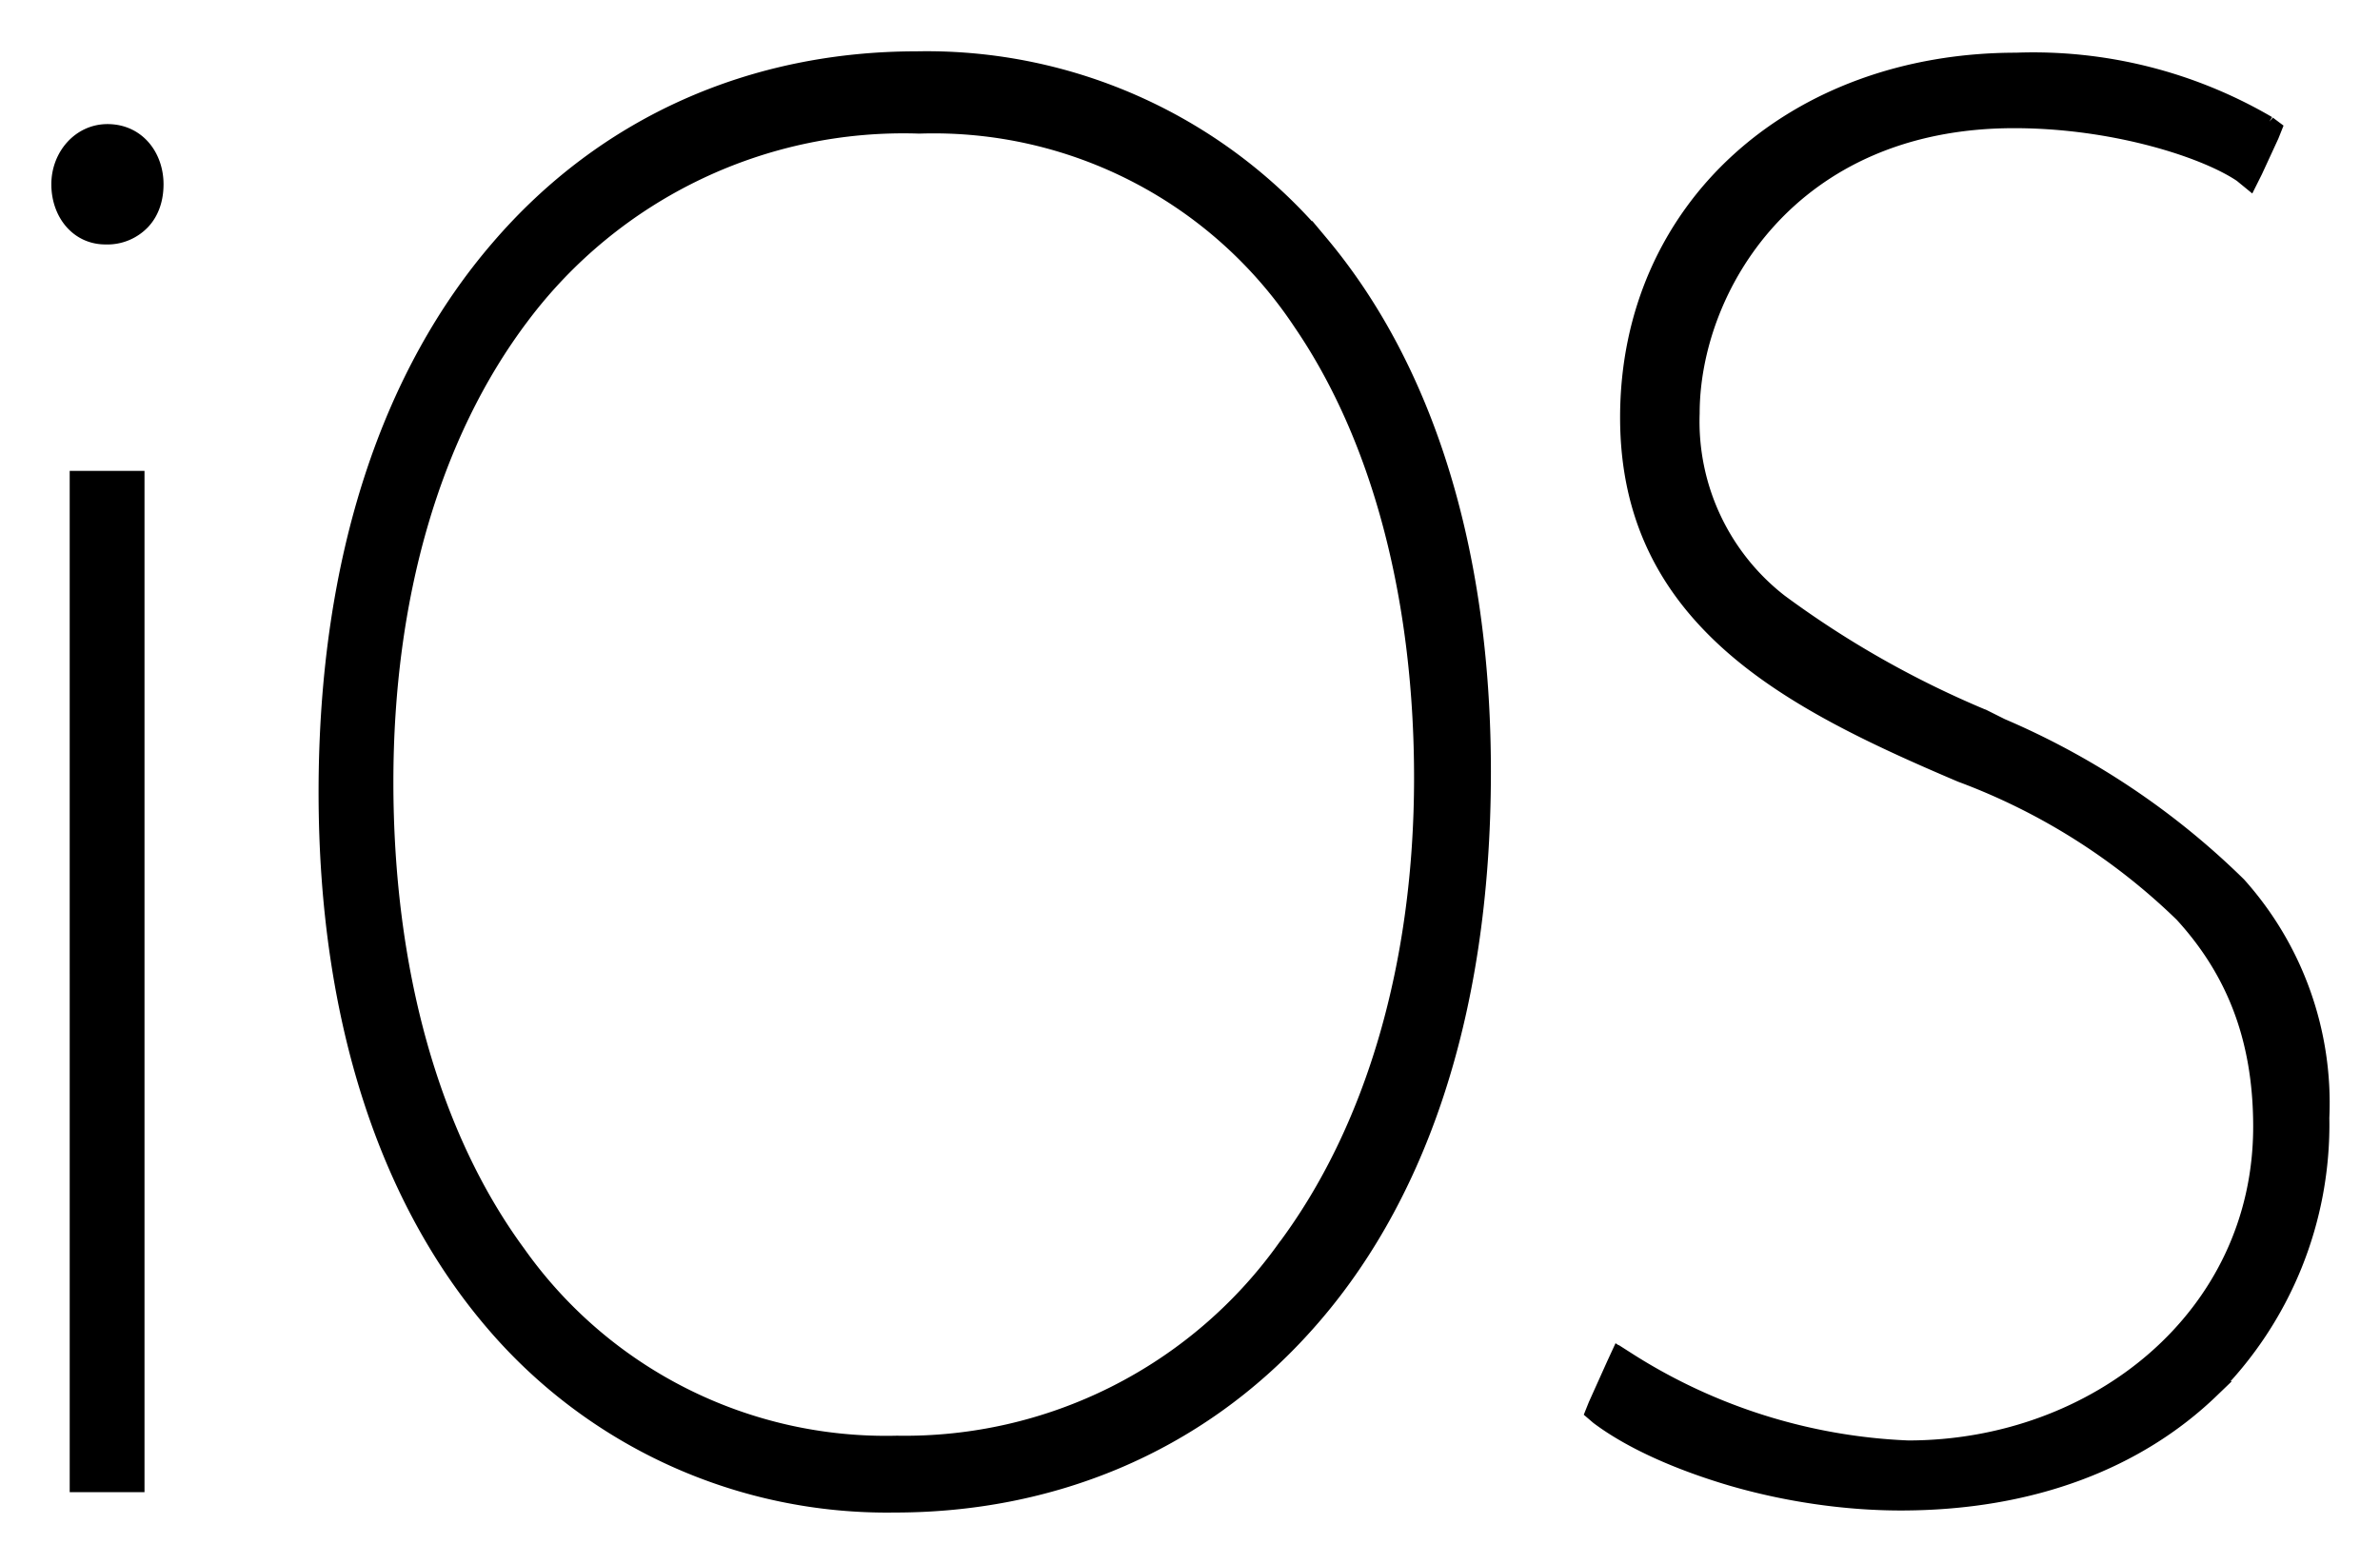 <svg width="35" height="23" fill="none" xmlns="http://www.w3.org/2000/svg"><path d="M1.15 21.7v.12H2V7.05h-.85V21.7zm22.78-1.68l-.12-.08-.06.13-.27.6-.04.1.07.06c.48.36 1.18.67 1.96.9.79.23 1.66.36 2.48.36 1.96 0 3.5-.63 4.56-1.65a5.5 5.5 0 0 0 1.62-4 4.8 4.8 0 0 0-1.22-3.42 11.3 11.3 0 0 0-3.48-2.33l-.26-.13a14.34 14.34 0 0 1-3-1.7 3.37 3.37 0 0 1-1.3-2.78c0-1.83 1.44-4.32 4.75-4.32.74 0 1.45.11 2.05.27.6.16 1.05.36 1.3.53l.11.09.07-.14.24-.52.04-.1-.08-.06a6.83 6.83 0 0 0-3.7-.93c-3.27 0-5.7 2.17-5.7 5.24 0 1.48.59 2.52 1.5 3.33.9.8 2.12 1.37 3.39 1.91a9.34 9.34 0 0 1 3.26 2.06c.75.82 1.16 1.81 1.16 3.13 0 2.8-2.43 4.74-5.2 4.74a8.3 8.3 0 0 1-4.13-1.3zM1.55 3.47a.7.7 0 0 0 .54-.22c.13-.14.19-.33.19-.54 0-.4-.26-.76-.7-.76-.4 0-.7.35-.7.76 0 .42.27.76.67.76zm11.61 18.65c2.26 0 4.42-.84 6.02-2.62 1.6-1.77 2.62-4.47 2.62-8.15 0-3.37-.9-5.99-2.38-7.76A7.54 7.54 0 0 0 13.48.88c-2.4 0-4.57.94-6.14 2.77-1.57 1.82-2.53 4.51-2.53 8 0 3.4.93 6.02 2.44 7.79a7.6 7.6 0 0 0 5.91 2.68zm.03-.88a6.64 6.64 0 0 1-5.58-2.8c-1.28-1.74-1.95-4.18-1.95-6.94 0-2.7.68-5.1 2-6.85a7.03 7.03 0 0 1 5.86-2.81 6.49 6.49 0 0 1 5.62 2.9c1.21 1.77 1.78 4.17 1.78 6.7 0 2.72-.7 5.17-2.03 6.94a6.88 6.88 0 0 1-5.7 2.86z" fill="#000" stroke="#000" stroke-width=".25"/></svg>